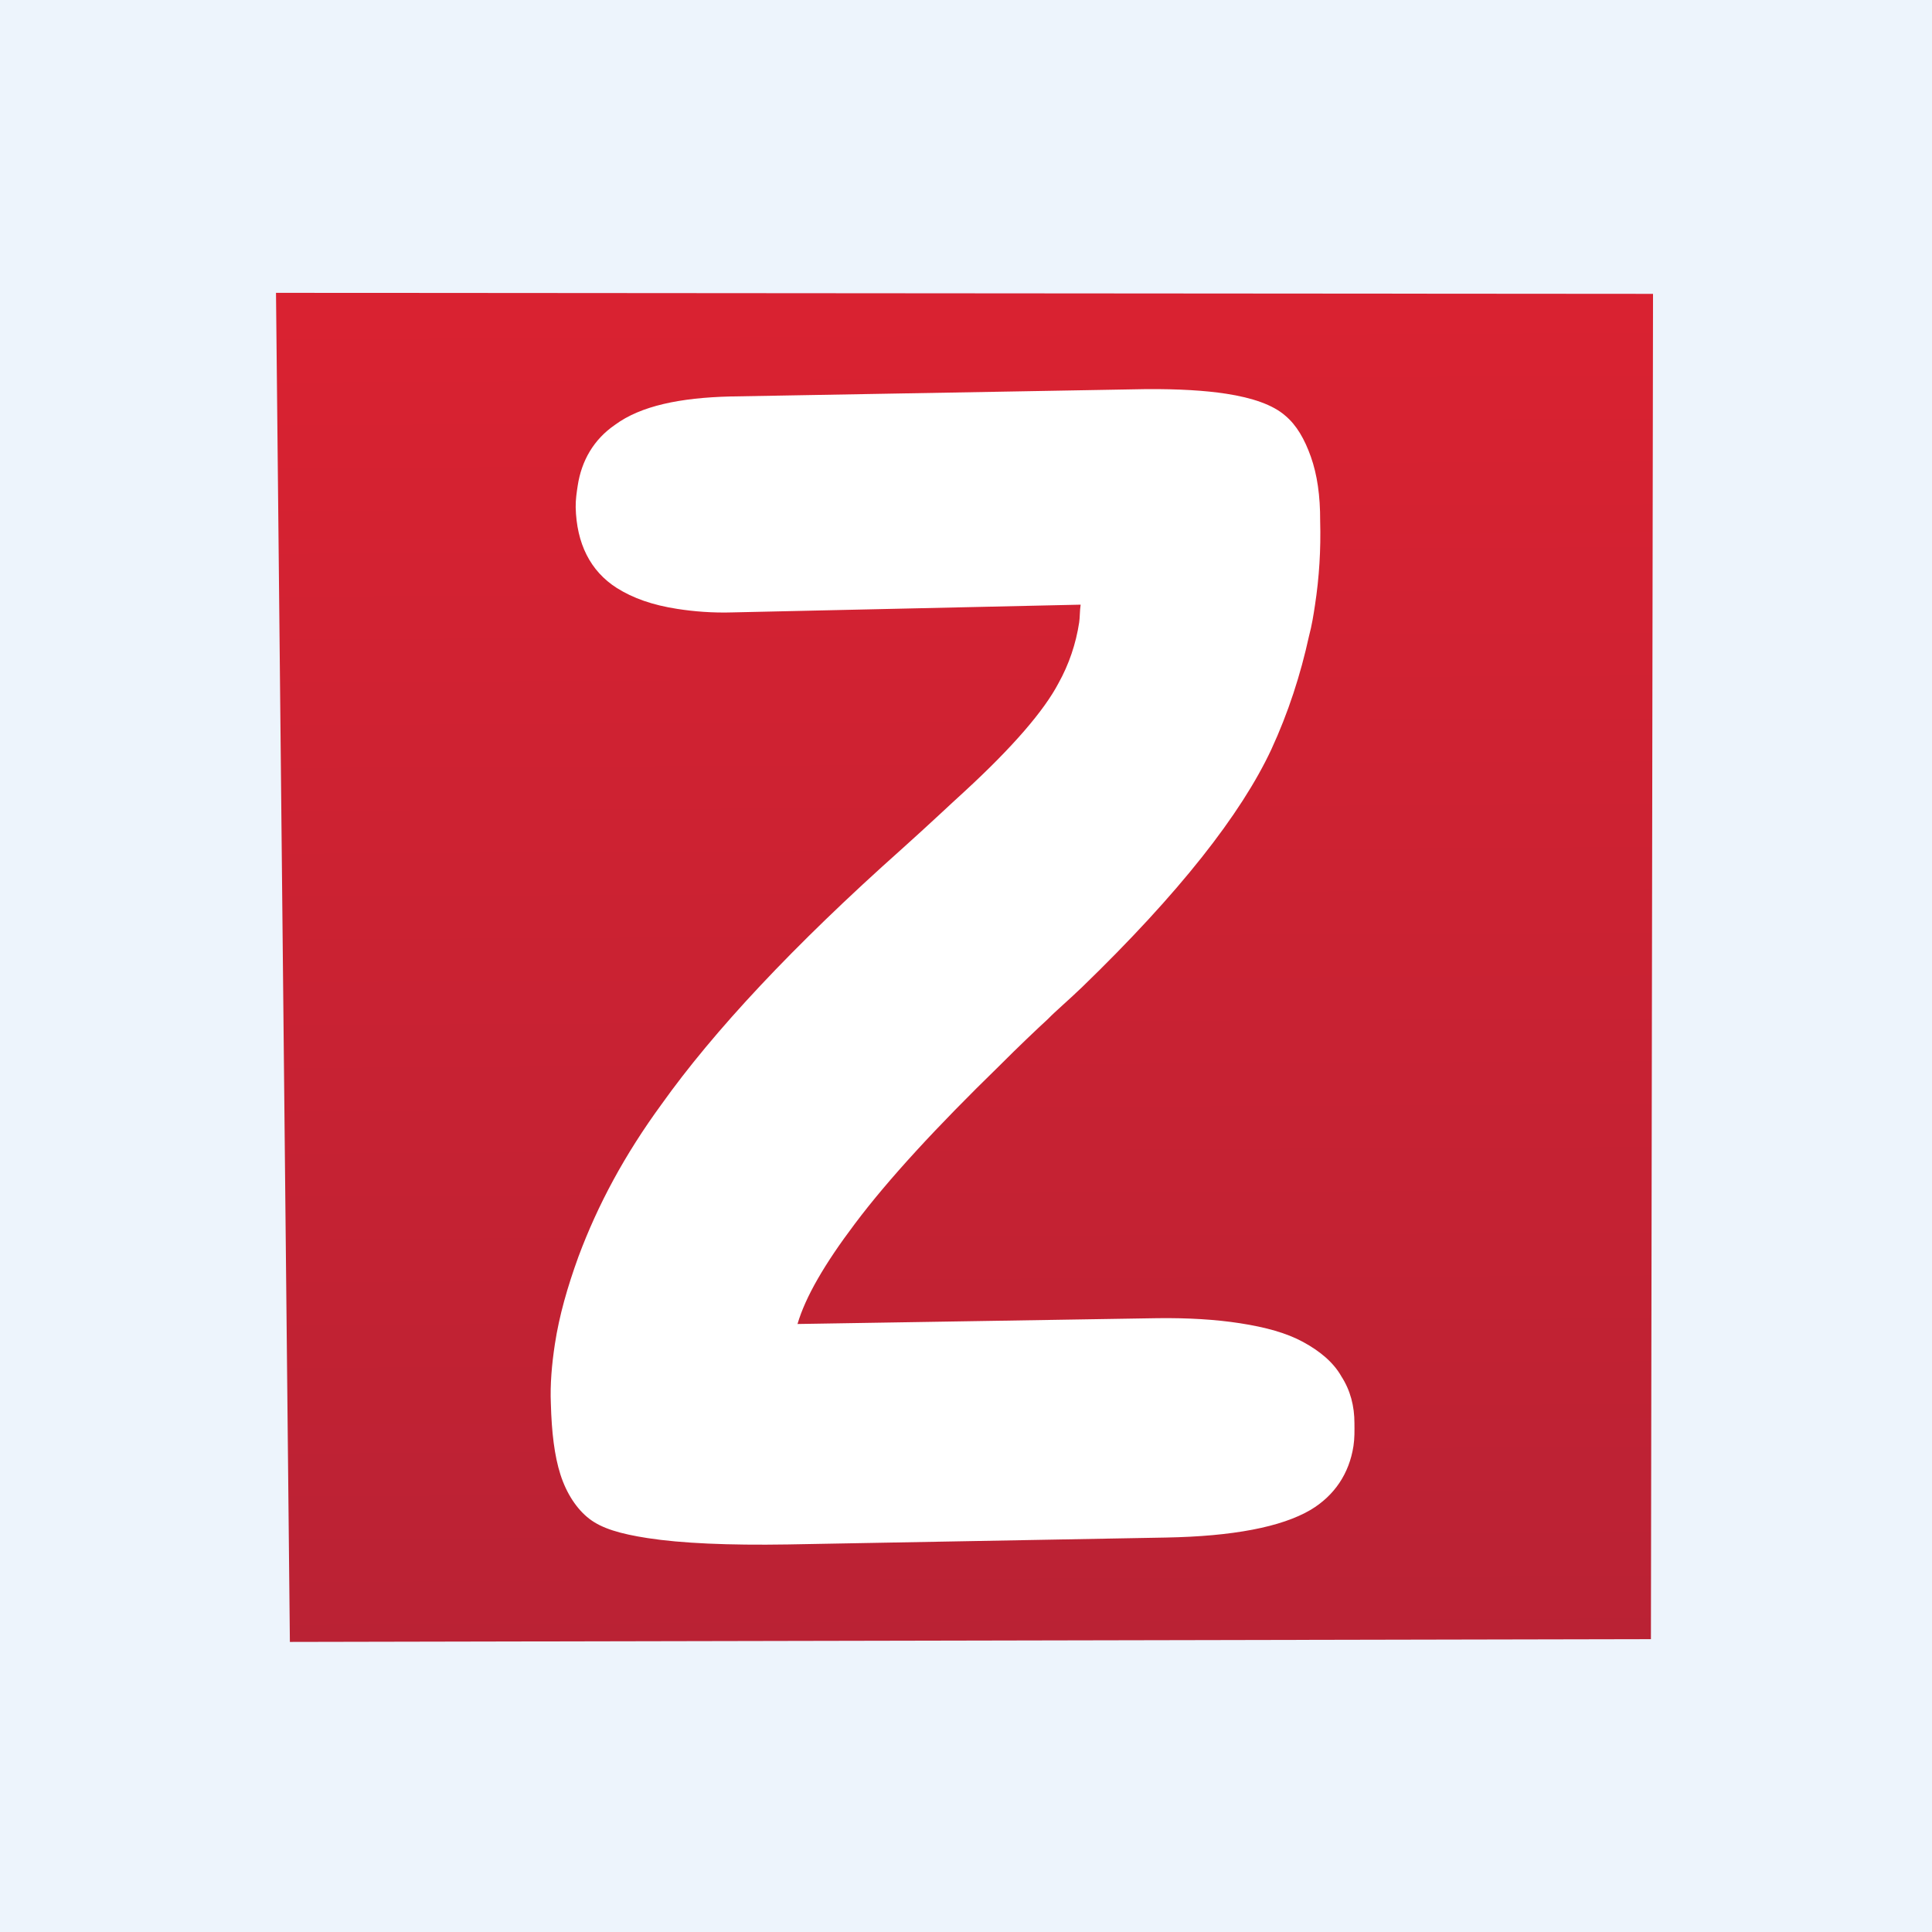 <svg xmlns="http://www.w3.org/2000/svg" width="70" height="70" fill="none" viewBox="0 0 70 70">
    <path fill="#EDF4FC" d="M0 0H70V70H0z"/>
    <path fill="url(#paint0_linear)" d="M59.892 10.647l-.076 48.743-49.313.1L10 10.61l49.892.037z"/>
    <path fill="#fff" d="M48.595 49.859c-.292-.51-.784-.912-1.38-1.236-.598-.325-1.35-.535-2.297-.681-.857-.133-1.863-.196-2.973-.182l-13.05.211c.287-.978.978-2.172 2.077-3.629 1.218-1.624 2.987-3.534 5.21-5.7.763-.764 1.356-1.323 1.786-1.721.274-.283.697-.636 1.239-1.156 3.52-3.406 5.758-6.266 6.853-8.606.621-1.345 1.062-2.717 1.367-4.11.107-.402.163-.765.218-1.128.153-1 .215-2.012.187-3.039.004-.929-.11-1.69-.336-2.33-.226-.638-.517-1.148-.927-1.49-.447-.395-1.193-.65-2.14-.796-.767-.119-1.728-.175-2.883-.168l-15.09.267c-1.807.046-3.236.336-4.173 1.027-.773.531-1.214 1.3-1.352 2.207-.035.227-.077.5-.073.78.031 1.305.524 2.311 1.492 2.926.59.37 1.29.618 2.192.757.586.091 1.27.15 2.012.126l12.6-.28c-.035.226-.025.46-.053.642-.117.772-.37 1.523-.752 2.207-.52.988-1.644 2.302-3.417 3.933-.482.436-1.238 1.156-2.254 2.067-3.955 3.524-6.827 6.612-8.706 9.249-1.343 1.837-2.31 3.639-3.015 5.528-.398 1.1-.693 2.124-.853 3.168-.11.726-.176 1.46-.145 2.162.028 1.026.128 1.878.347 2.563.219.684.593 1.254 1.048 1.603.454.349 1.117.544 2.109.698 1.218.188 2.914.265 5.089.23l13.702-.25c2.408-.045 4.166-.377 5.231-1.002.864-.517 1.401-1.317 1.554-2.316.042-.272.038-.551.035-.83 0-.605-.143-1.185-.48-1.701z"/>
    <defs>
        <linearGradient id="paint0_linear" x1="34.911" x2="35.149" y1="11.405" y2="59.53" gradientUnits="userSpaceOnUse">
            <stop stop-color="#D92231"/>
            <stop offset="1" stop-color="#BA2234"/>
        </linearGradient>
    </defs>
</svg>

